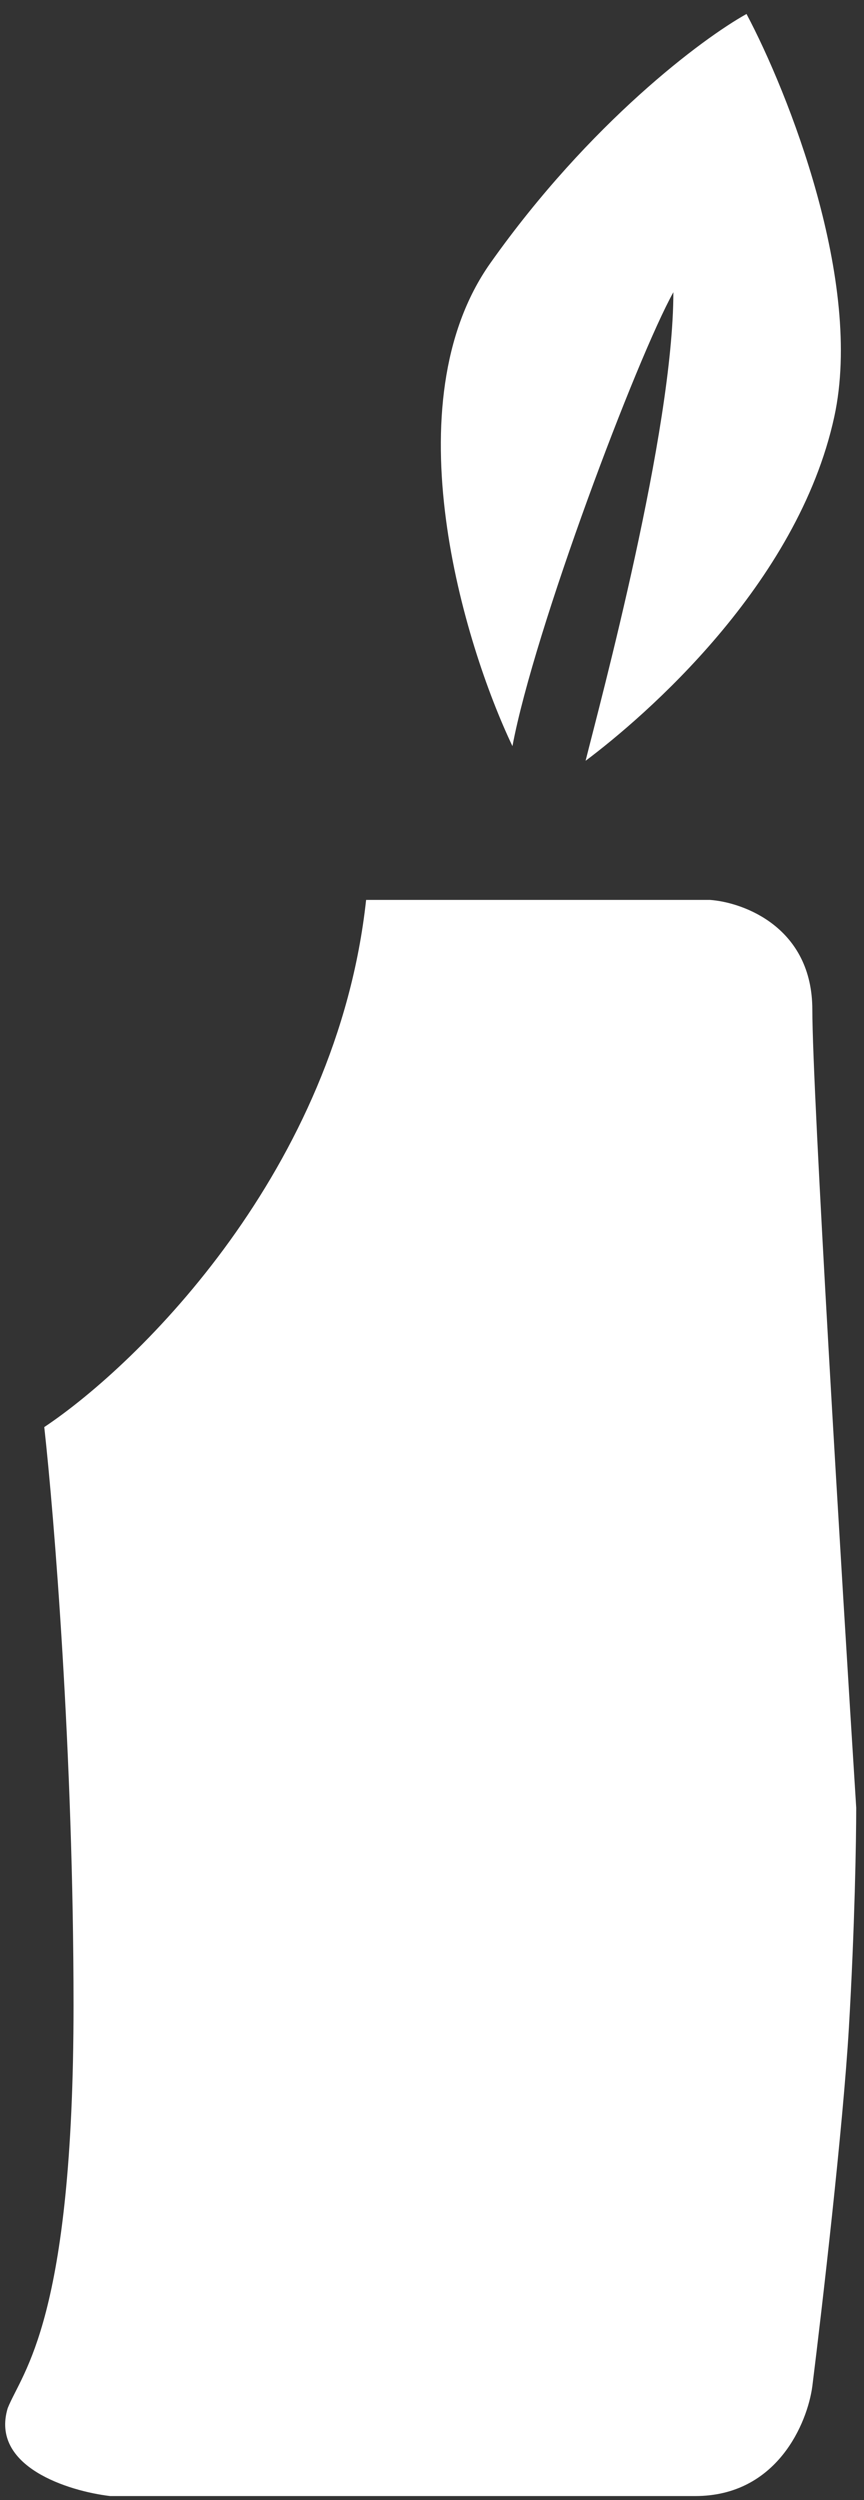 <svg width="55" height="159" viewBox="0 0 55 159" fill="none" xmlns="http://www.w3.org/2000/svg">
<rect x="0" y="0" width="55" height="159" fill="#333333" stroke="none"/>
<path d="M31.224 16.721C24.891 25.661 29.517 40.934 32.621 47.453C34.018 40.003 40.537 22.774 42.865 18.584C42.865 27.431 38.208 44.66 37.277 48.385C41.002 45.591 50.781 37.209 53.109 26.5C54.972 17.932 50.16 5.856 47.521 0.889C44.727 2.441 37.557 7.781 31.224 16.721Z" fill="white"/>
<path d="M45.192 57.232H23.306C21.444 74.368 8.872 86.723 2.818 90.759C3.439 96.347 4.681 111.526 4.681 127.545C4.681 147.567 1.421 150.827 0.49 153.155C-0.628 156.88 4.37 158.432 7.009 158.743H44.26C49.476 158.743 51.4 154.086 51.711 151.758C52.331 146.791 53.666 135.274 54.039 128.941C54.411 122.609 54.505 116.99 54.505 114.972C53.573 100.227 51.711 69.432 51.711 64.217C51.711 59.002 47.365 57.388 45.192 57.232Z" fill="white"/>
</svg>
